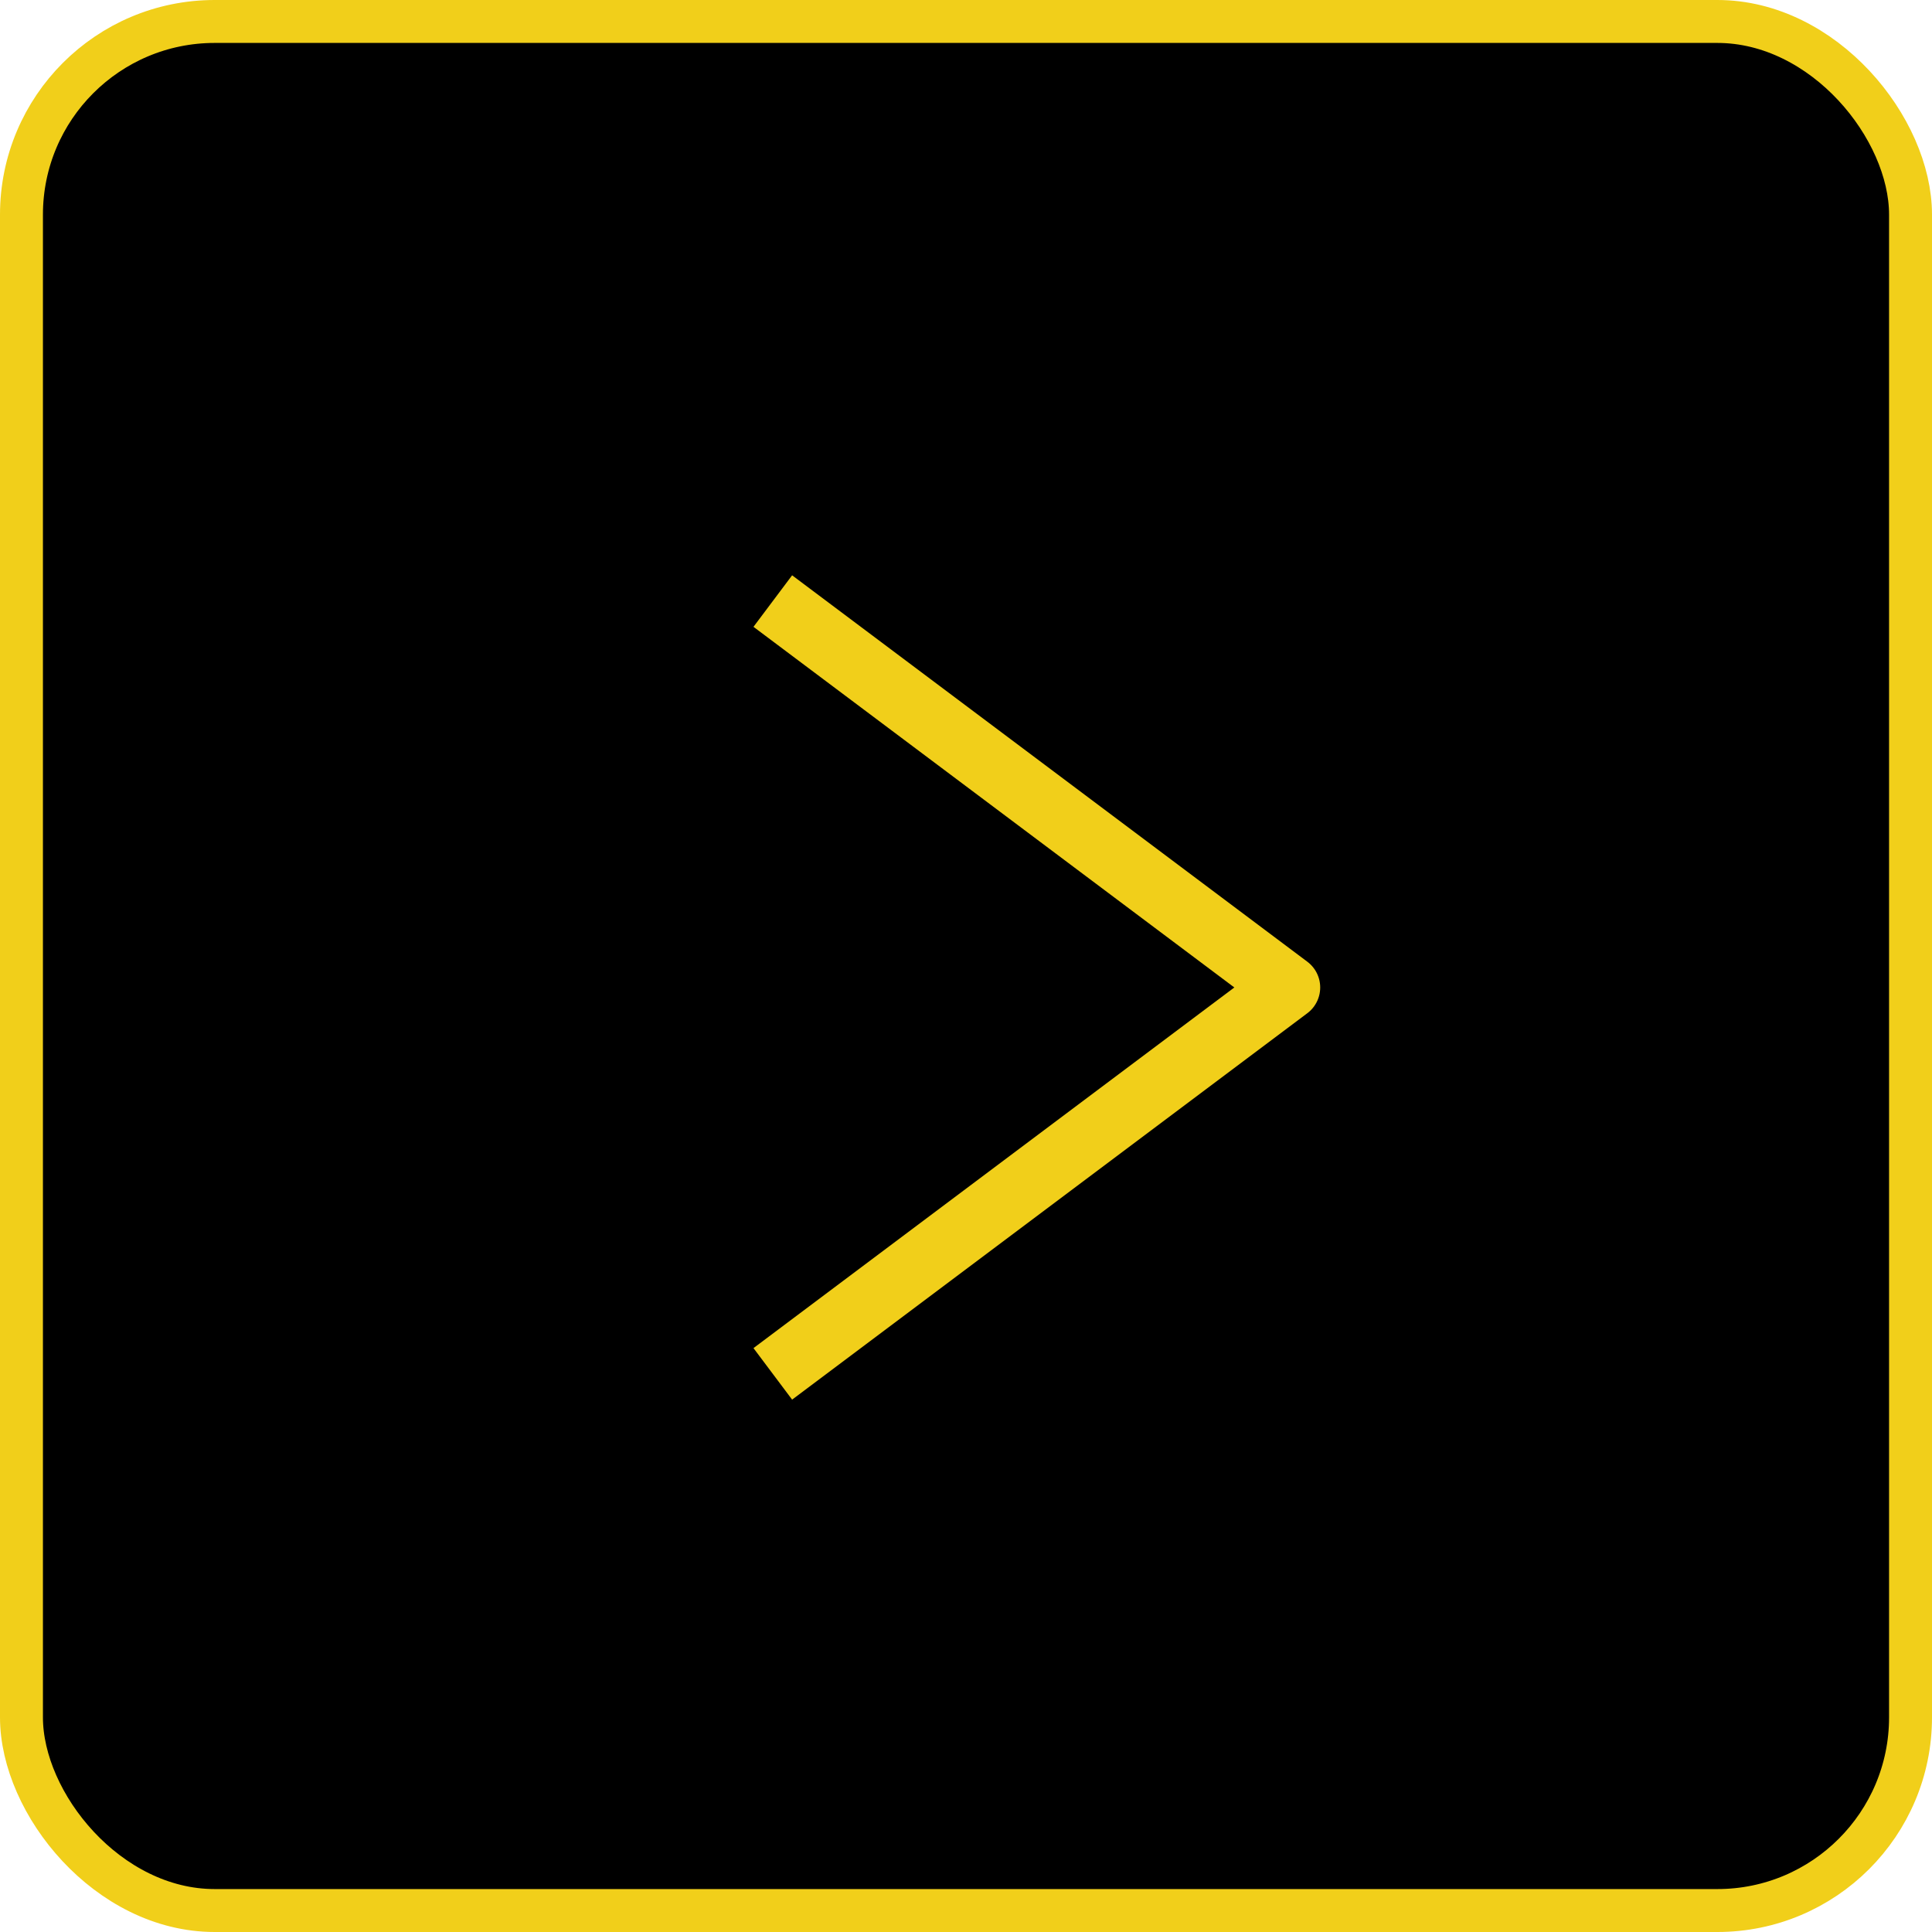 <?xml version="1.0" encoding="UTF-8"?> <svg xmlns="http://www.w3.org/2000/svg" width="45" height="45" viewBox="0 0 45 45" fill="none"> <rect x="0.5" y="0.5" width="44" height="44" rx="4.5" fill="black"></rect> <path d="M18 14L30 23L18 32" stroke="#F1CF1A" stroke-width="1.5" stroke-linejoin="round"></path> <rect x="0.5" y="0.5" width="44" height="44" rx="4.5" stroke="#F1CF1A"></rect> </svg> 